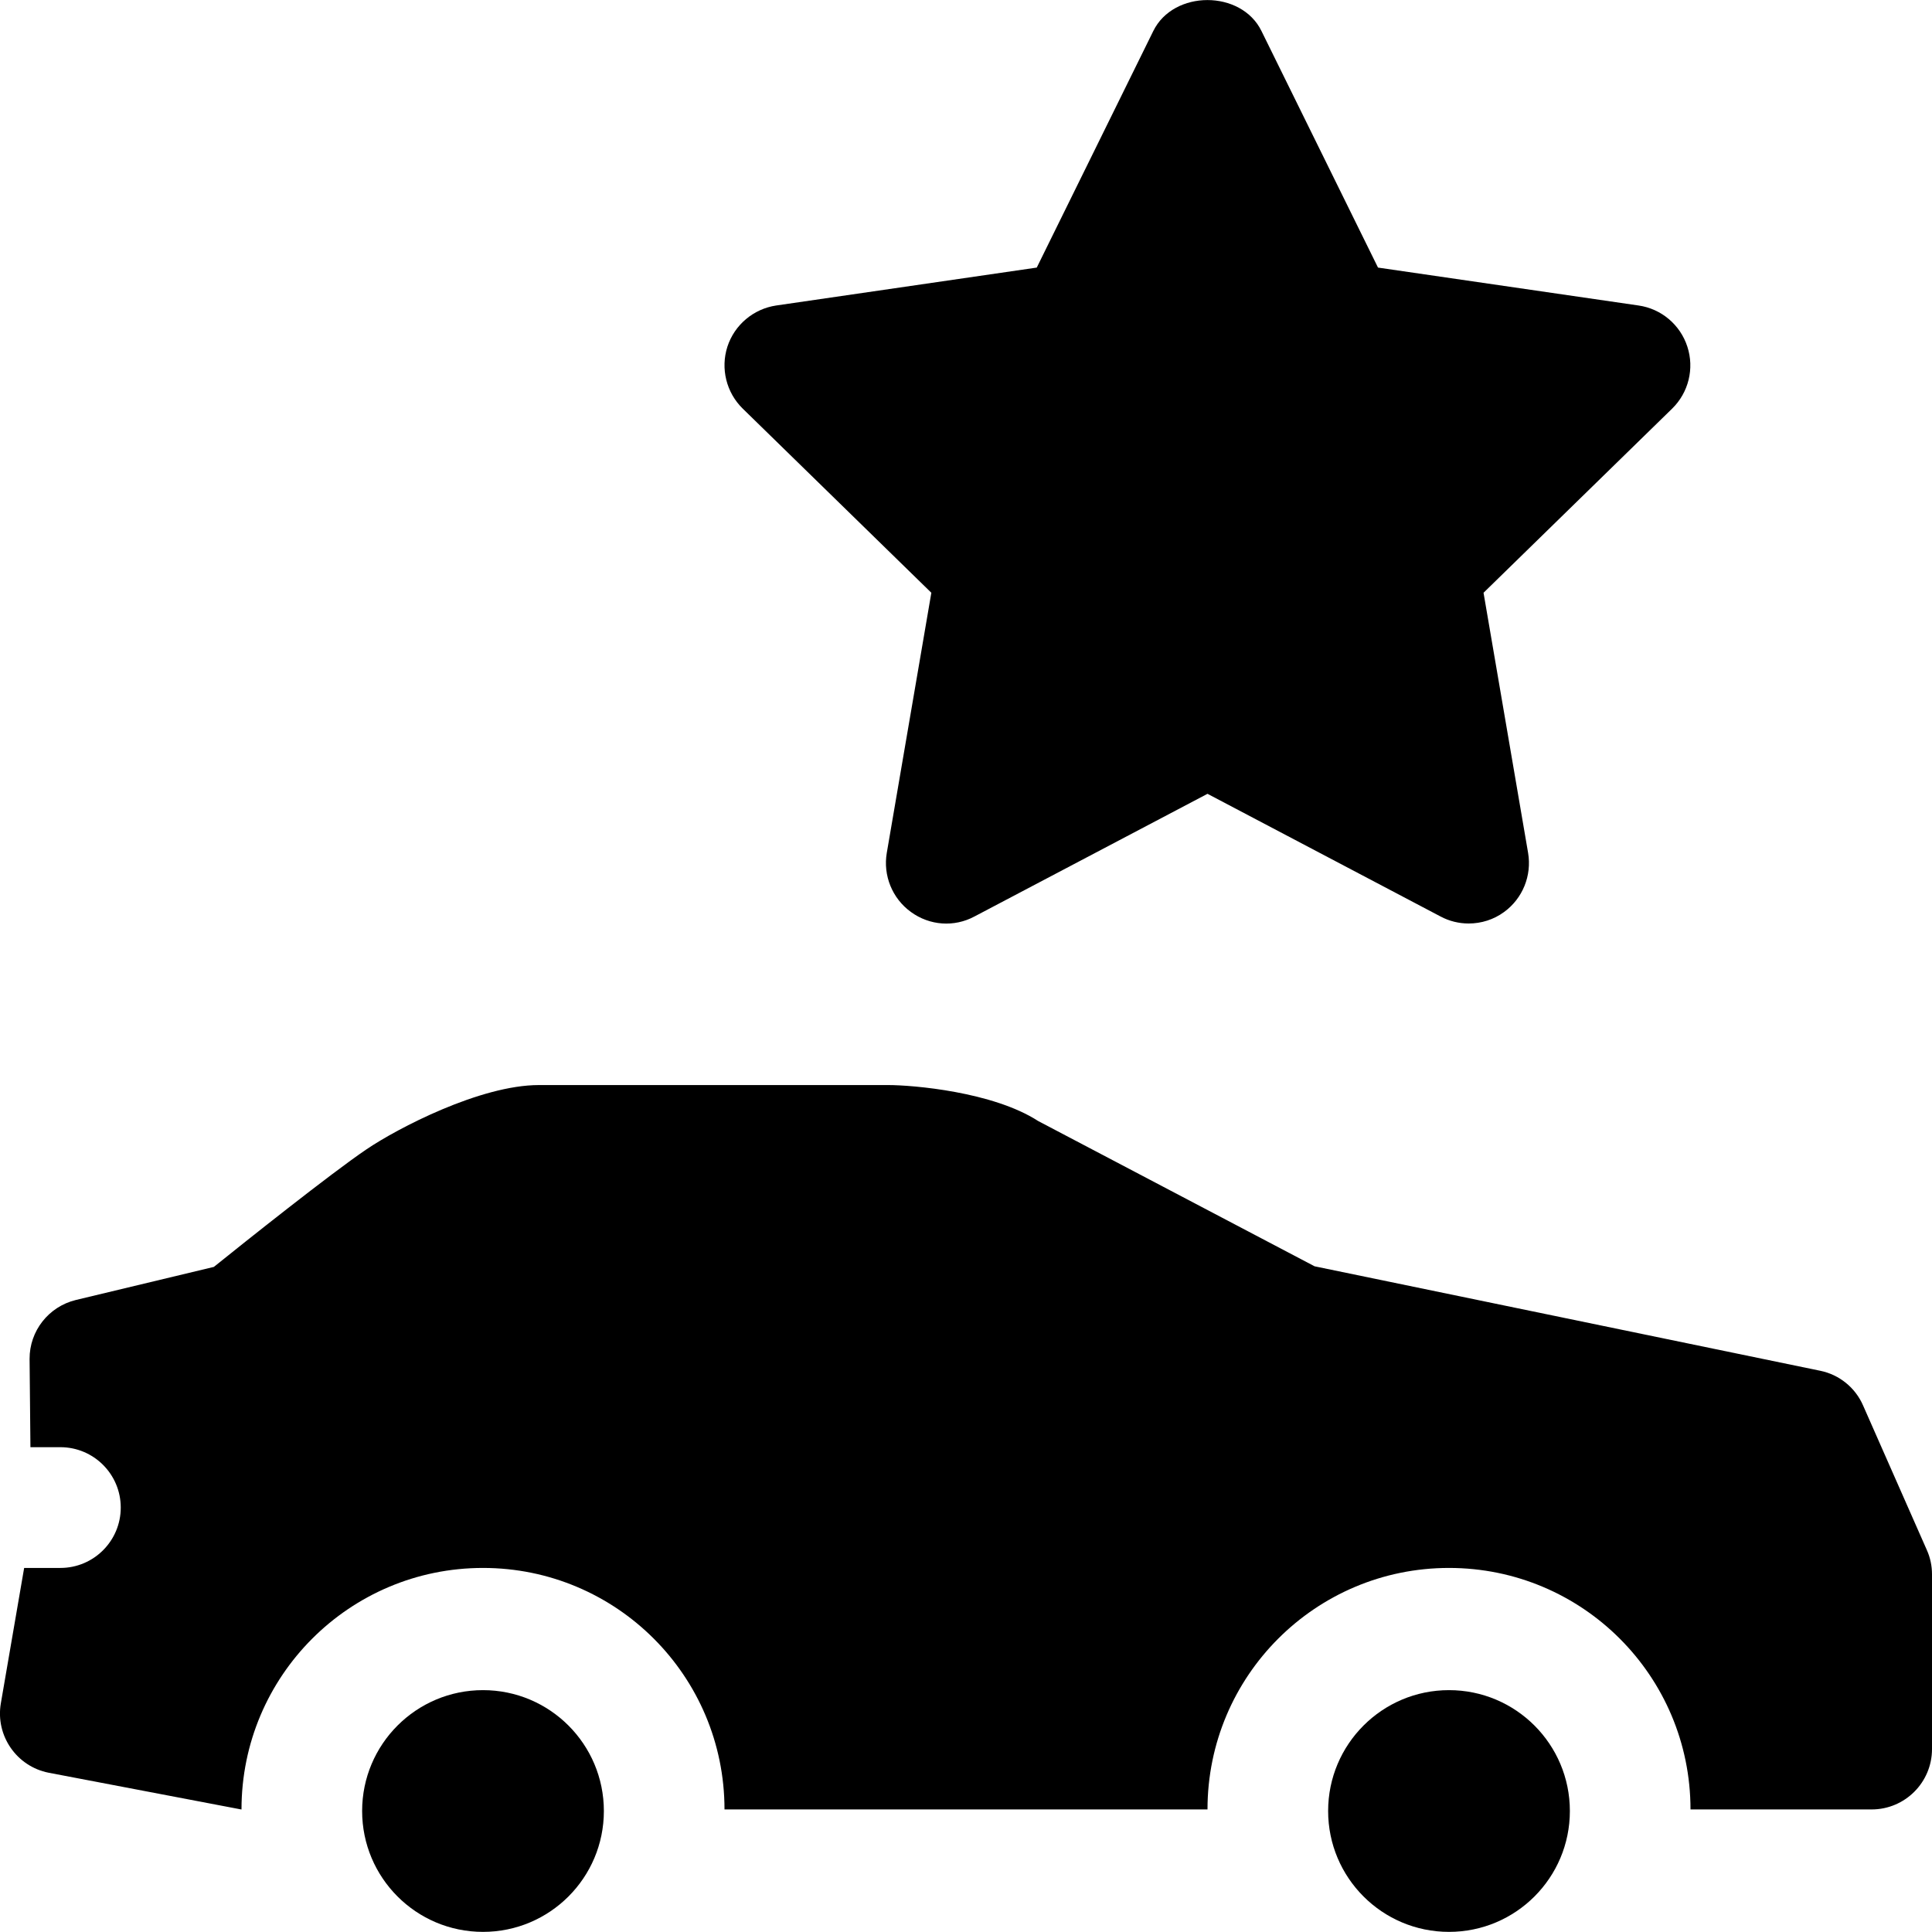 <?xml version="1.0" encoding="utf-8"?>
<!-- Generator: Adobe Illustrator 21.0.0, SVG Export Plug-In . SVG Version: 6.00 Build 0)  -->
<svg version="1.1" id="icons" xmlns="http://www.w3.org/2000/svg" xmlns:xlink="http://www.w3.org/1999/xlink" x="0px" y="0px"
	 width="16px" height="16px" viewBox="0 0 16 16" style="enable-background:new 0 0 16 16;" xml:space="preserve">
<style type="text/css">
	.st0{fill:#5057FB;}
	.st1{fill:#C93789;}
	.st2{fill:#ED5C36;}
	.st3{fill:#AFB224;}
	.st4{fill:#15B2CC;}
</style>
<g id="car-reserved_1_">
	<g>
		<g>
			<g>
				<circle cx="4" cy="14.998" r="1.001"/>
				<circle cx="12" cy="14.998" r="1.001"/>
			</g>
		</g>
		<g>
			<path d="M12.163,7.648c-0.08,0-0.16-0.019-0.233-0.058L10,6.574L8.07,7.59C7.902,7.68,7.699,7.666,7.543,7.552
				C7.389,7.44,7.312,7.25,7.344,7.063l0.369-2.154L6.151,3.384C6.015,3.251,5.966,3.052,6.024,2.871
				C6.083,2.69,6.24,2.558,6.428,2.53l2.158-0.314l0.965-1.959c0.168-0.342,0.729-0.342,0.896,0l0.965,1.959l2.158,0.314
				c0.188,0.027,0.345,0.159,0.404,0.341c0.059,0.181,0.01,0.38-0.126,0.513l-1.562,1.525l0.369,2.154
				c0.032,0.188-0.045,0.378-0.199,0.49C12.37,7.616,12.267,7.648,12.163,7.648z"/>
		</g>
	</g>
	<path d="M15.957,12.836l-0.528-1.197c-0.064-0.147-0.197-0.255-0.355-0.287l-4.187-0.865L8.598,9.284
		c-0.376-0.243-1.04-0.298-1.242-0.298H4.463c-0.486,0-1.173,0.359-1.429,0.533c-0.297,0.201-1.012,0.771-1.263,0.973l-1.143,0.274
		c-0.226,0.055-0.384,0.257-0.383,0.488l0.007,0.731H0.5c0.276,0,0.5,0.224,0.5,0.5s-0.224,0.5-0.5,0.5H0.2l-0.193,1.121
		c-0.046,0.268,0.131,0.523,0.396,0.575l1.594,0.304H2c0-1.105,0.895-2,2-2s2,0.895,2,2h4c0-1.105,0.895-2,2-2s2,0.895,2,2h1.5
		c0.276,0,0.5-0.224,0.5-0.5v-1.448C16,12.969,15.986,12.9,15.957,12.836z"/>
</g>
</svg>
